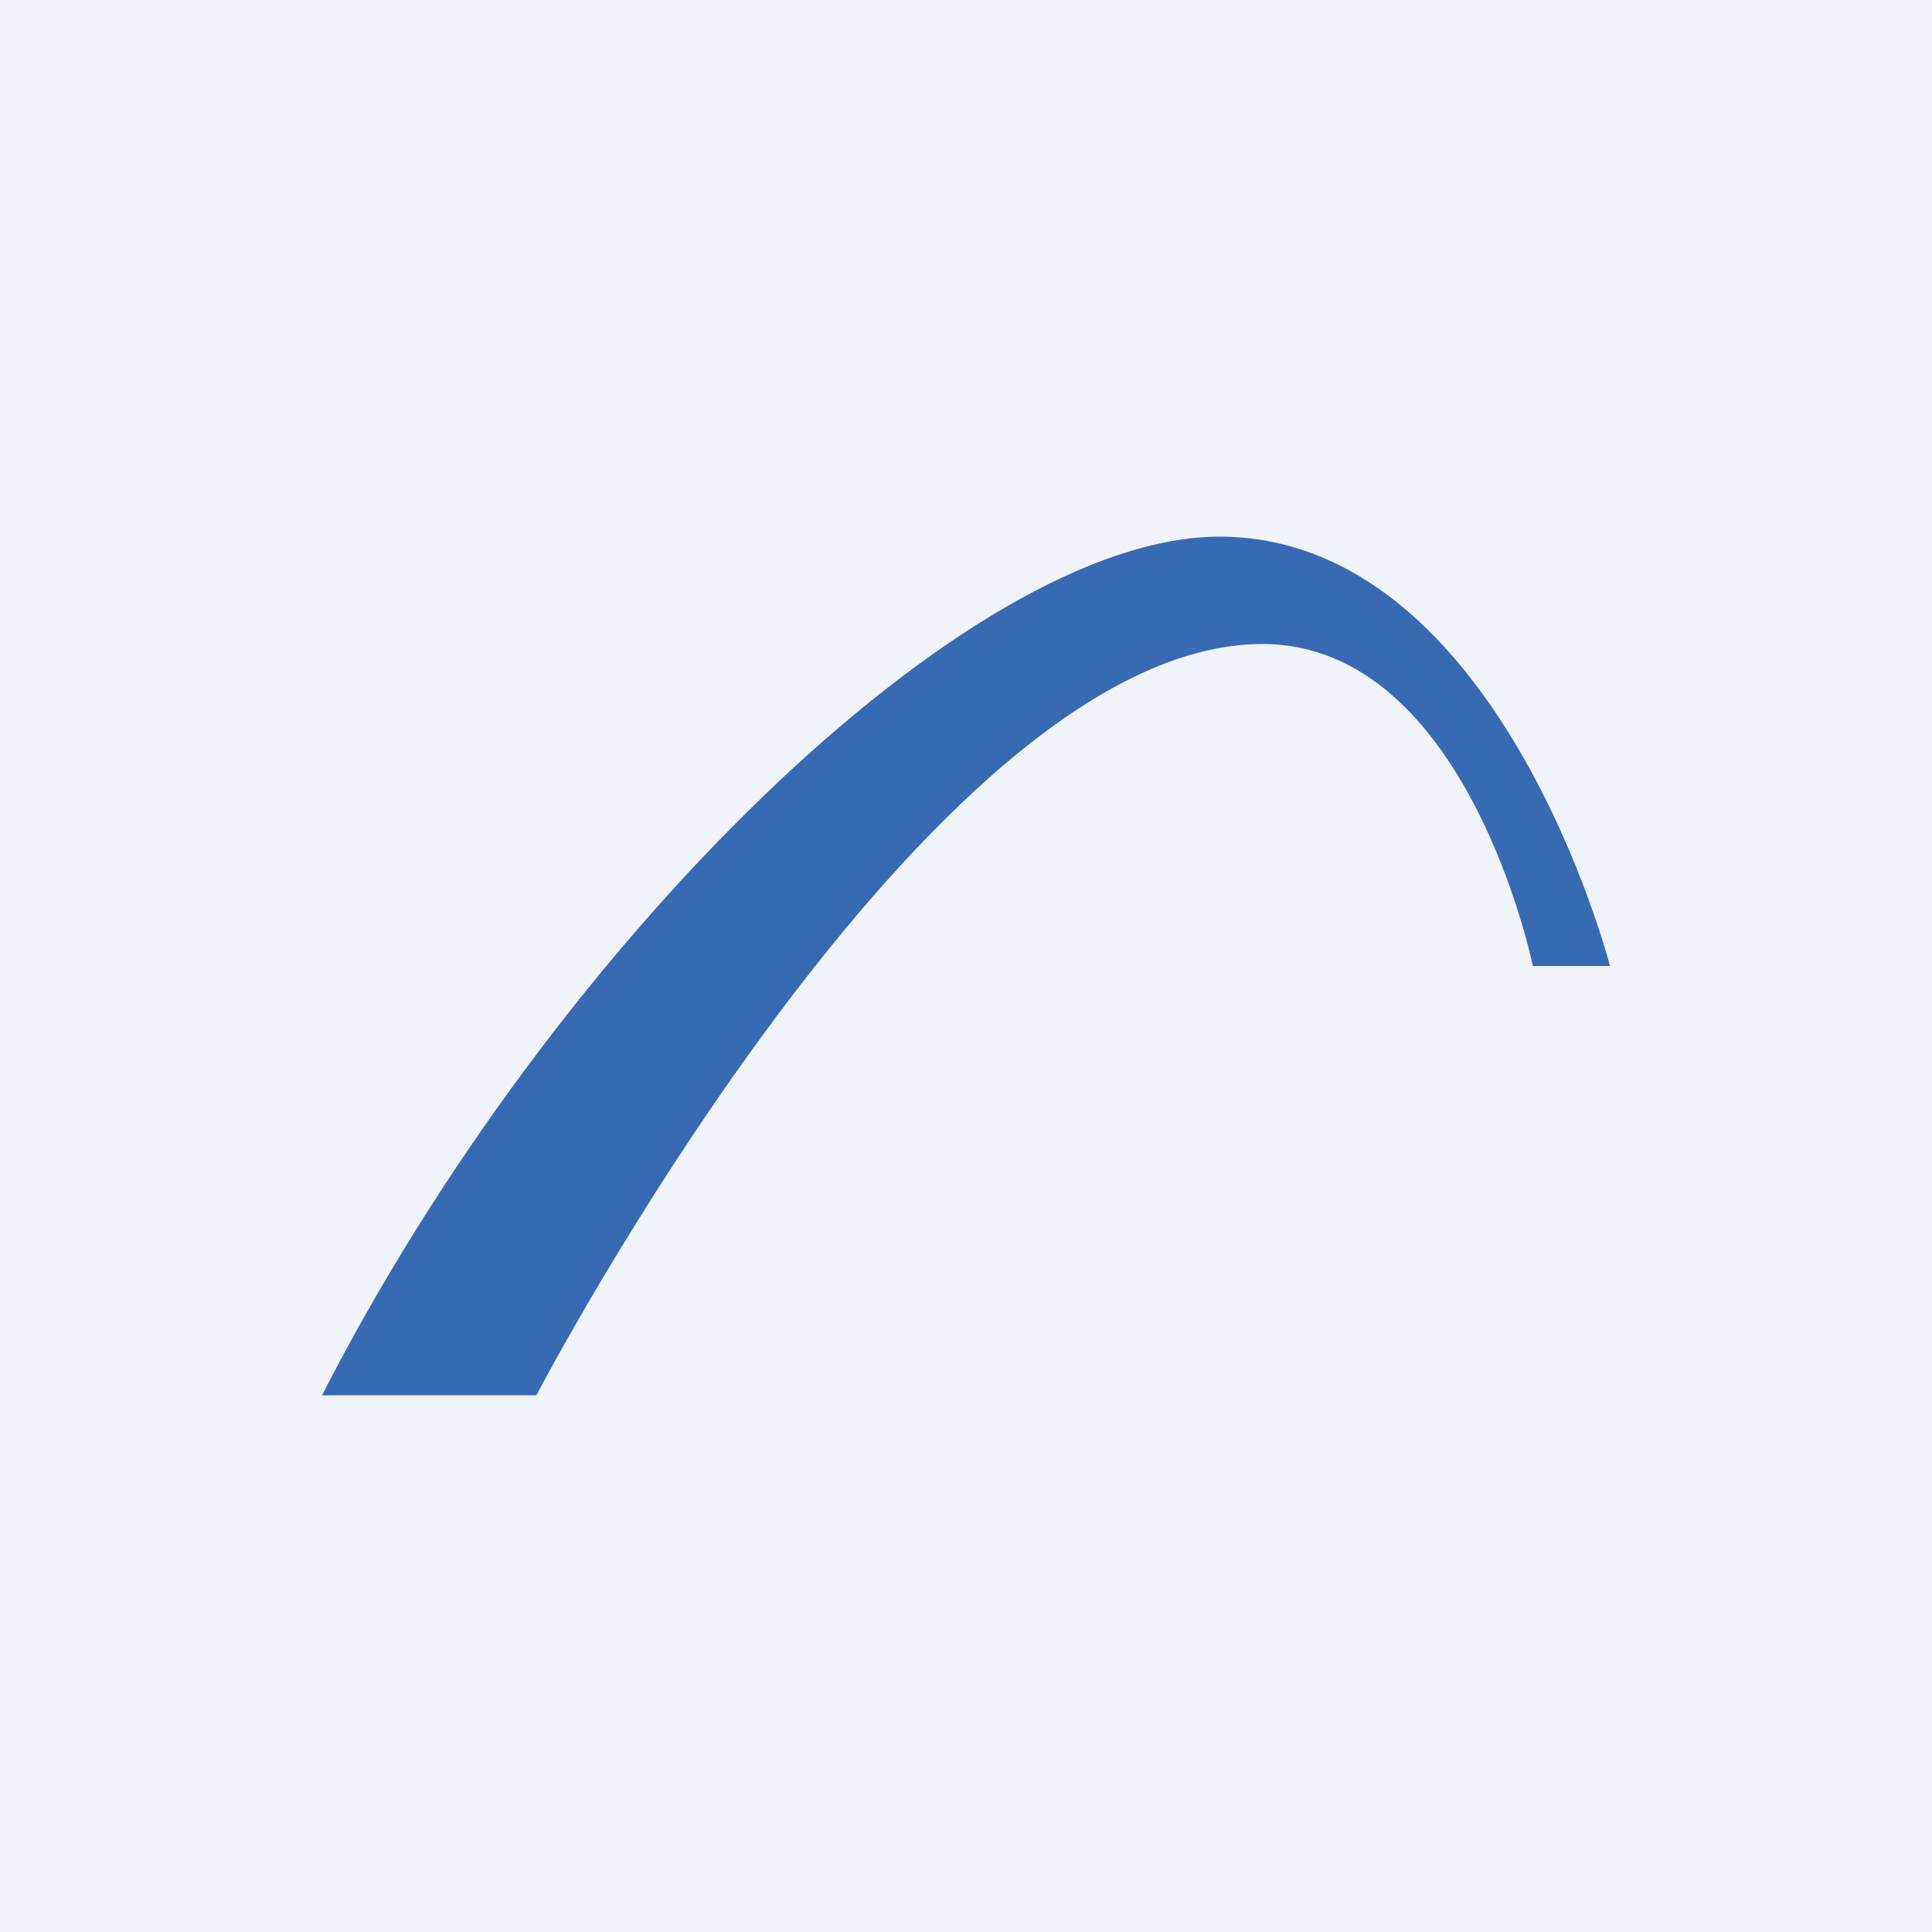 <!-- by TradingView --><svg width="18" height="18" viewBox="0 0 18 18" fill="none" xmlns="http://www.w3.org/2000/svg">
<rect width="18" height="18" fill="#F0F3FA"/>
<path fill-rule="evenodd" clip-rule="evenodd" d="M15 9C15 9 13.973 5 11.361 5C9.008 5 5.147 8.803 3 13H4.997C4.997 13 8.65 6 11.761 6C13.671 6 14.281 9 14.281 9H15Z" fill="#386AB3"/>
</svg>
